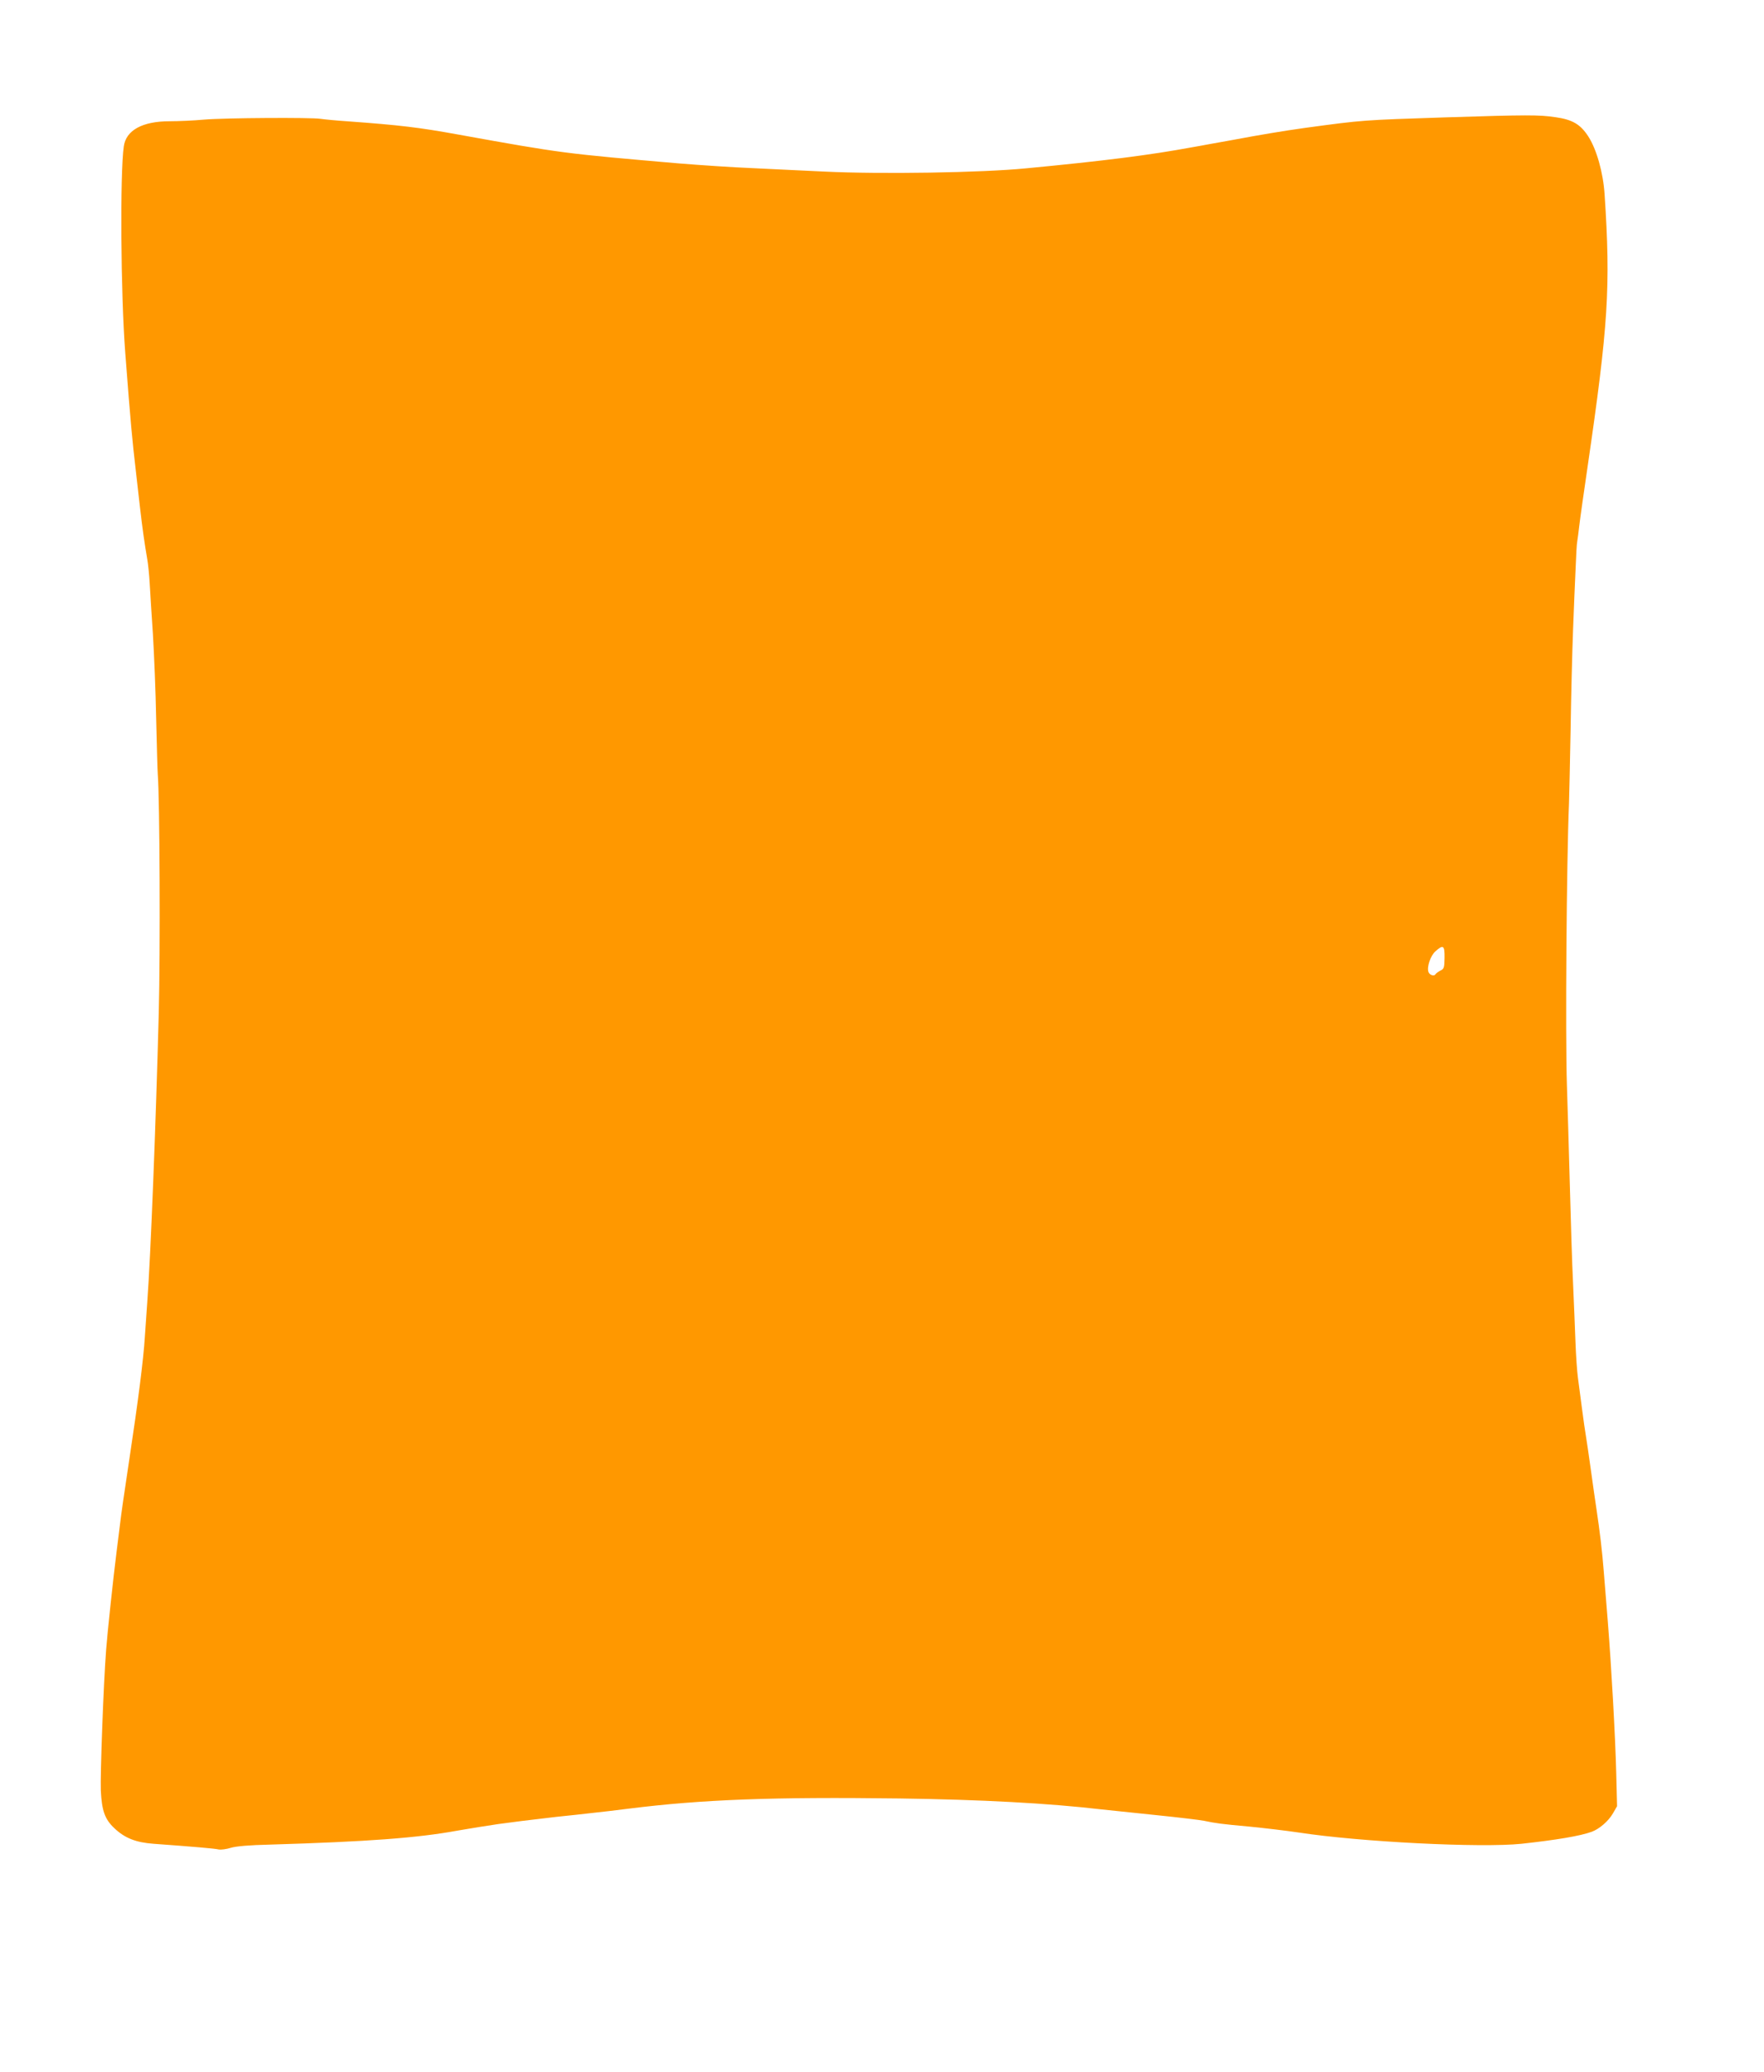 <?xml version="1.0" standalone="no"?>
<!DOCTYPE svg PUBLIC "-//W3C//DTD SVG 20010904//EN"
 "http://www.w3.org/TR/2001/REC-SVG-20010904/DTD/svg10.dtd">
<svg version="1.0" xmlns="http://www.w3.org/2000/svg"
 width="1090pt" height="1280pt" viewBox="0 0 1090 1280"
 preserveAspectRatio="xMidYMid meet">
<g transform="translate(0,1280) scale(0.1,-0.1)"
fill="#ff9800" stroke="none">
<path d="M8935 12075 c-517 -17 -509 -16 -870 -65 -136 -19 -274 -42 -450 -75
-49 -9 -115 -21 -145 -26 -30 -6 -77 -14 -105 -19 -260 -48 -542 -84 -1025
-130 -274 -27 -898 -37 -1245 -20 -115 5 -313 15 -440 21 -126 5 -331 19 -455
29 -717 62 -722 62 -1370 179 -242 44 -361 58 -675 81 -77 5 -156 13 -175 16
-56 9 -593 6 -720 -5 -63 -6 -158 -10 -211 -10 -168 0 -270 -55 -284 -155 -24
-167 -19 -912 9 -1276 34 -444 42 -528 66 -735 5 -44 16 -143 25 -220 16 -138
28 -221 45 -320 5 -27 12 -95 15 -150 3 -55 12 -197 20 -315 7 -118 17 -352
20 -520 4 -168 8 -323 10 -345 12 -149 16 -1100 6 -1475 -18 -688 -50 -1501
-71 -1785 -5 -77 -12 -174 -15 -215 -8 -136 -43 -407 -95 -750 -37 -247 -50
-334 -60 -420 -6 -47 -15 -119 -20 -160 -19 -148 -57 -504 -64 -600 -17 -220
-37 -779 -33 -872 6 -125 25 -178 84 -233 64 -61 133 -88 242 -96 233 -17 378
-29 402 -35 15 -3 49 2 75 10 32 10 115 17 244 20 601 18 910 41 1155 86 93
16 180 30 255 41 41 5 107 14 145 19 39 5 133 16 210 25 77 8 181 19 230 25
50 5 149 17 220 26 455 57 890 73 1674 63 500 -7 918 -29 1251 -68 47 -5 198
-21 335 -35 138 -14 270 -30 295 -35 71 -15 105 -20 282 -36 91 -9 226 -25
300 -36 383 -59 1129 -96 1379 -70 212 23 363 48 434 74 47 17 103 65 131 113
l26 45 -5 202 c-6 235 -30 659 -52 937 -9 107 -20 247 -25 310 -10 129 -25
252 -45 385 -8 50 -23 160 -35 245 -12 85 -25 178 -30 205 -5 28 -16 106 -25
175 -9 69 -20 154 -25 190 -5 36 -12 135 -15 220 -3 85 -10 250 -15 365 -6
116 -14 390 -20 610 -6 220 -14 497 -18 615 -10 302 -2 1383 13 1735 2 50 6
257 10 460 3 204 10 478 15 610 5 132 12 305 16 385 3 80 7 154 10 165 2 11 8
56 13 100 5 44 28 204 50 355 129 882 144 1116 106 1690 -9 134 -49 276 -100
356 -49 76 -98 105 -204 120 -103 15 -170 15 -676 -1z m-9 -5192 c-1 -61 -3
-69 -25 -79 -13 -7 -27 -17 -31 -23 -8 -14 -36 -5 -43 13 -12 30 12 101 42
128 49 44 58 38 57 -39z"/>
</g>
</svg>
